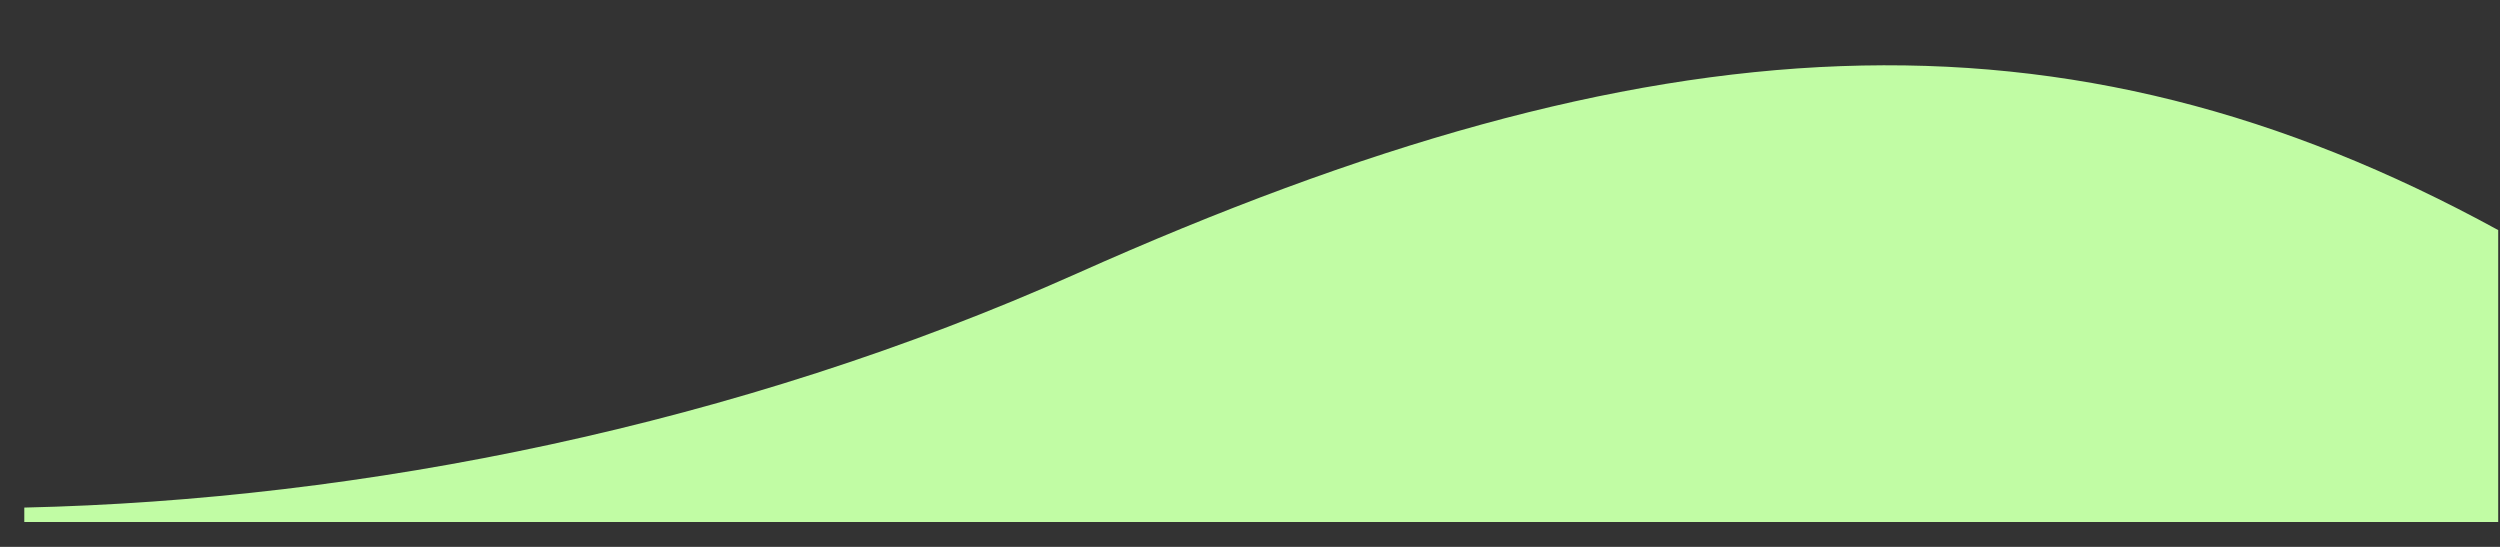 <?xml version="1.0" encoding="UTF-8"?> <!-- Creator: CorelDRAW X7 --> <svg xmlns="http://www.w3.org/2000/svg" xmlns:xlink="http://www.w3.org/1999/xlink" xml:space="preserve" width="32cm" height="7cm" style="shape-rendering:geometricPrecision; text-rendering:geometricPrecision; image-rendering:optimizeQuality; fill-rule:evenodd; clip-rule:evenodd" viewBox="0 0 32000 7000"><rect x="0" y="0" width="32000" height="7000" fill="#333333" stroke="none"/> <defs> <style type="text/css"> <![CDATA[ .fil0 {fill:#C1FCA4} ]]> </style> </defs> <g id="Layer_x0020_1">  <path class="fil0" d="M13779 3503c7381,-3300 12641,-3598 18198,-558l0 3737 -31666 0 0 -185c4333,-97 9130,-1057 13468,-2994z"></path> </g> </svg> 